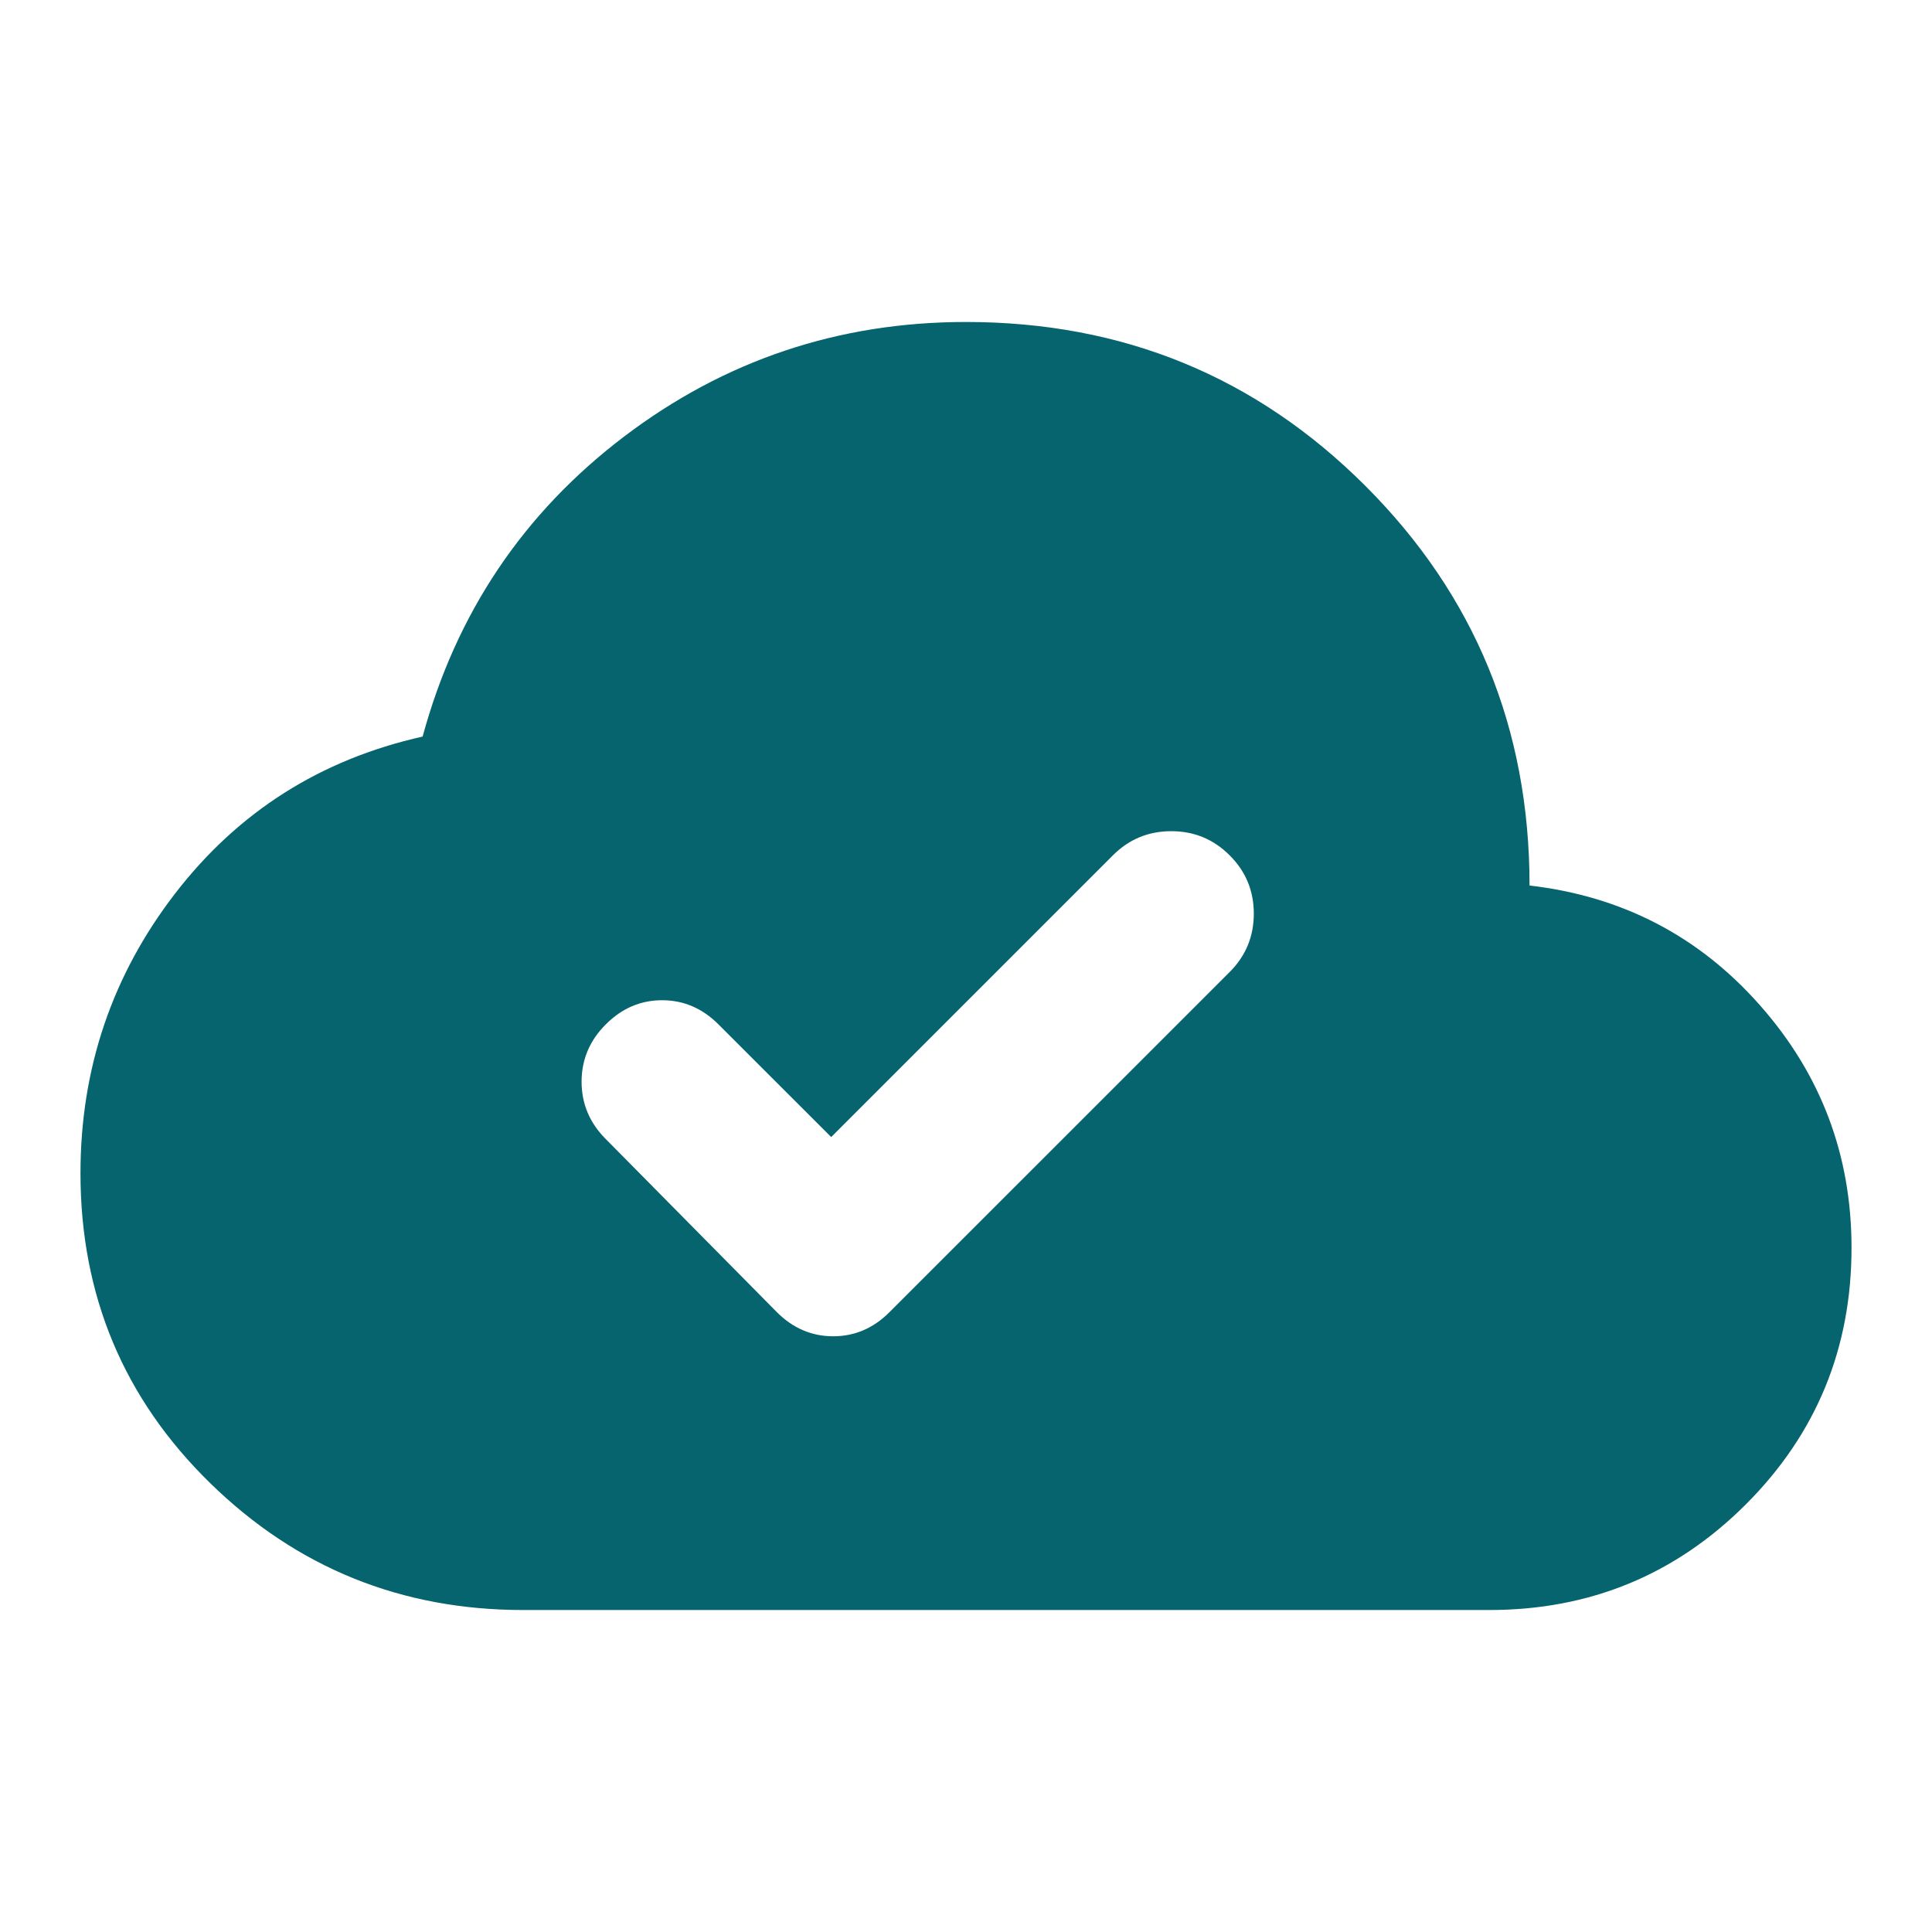 <svg width="32" height="32" viewBox="0 0 32 32" fill="none" xmlns="http://www.w3.org/2000/svg">
<path d="M13.767 18.833L11.9 16.967C11.633 16.7 11.322 16.567 10.967 16.567C10.611 16.567 10.3 16.7 10.034 16.967C9.767 17.233 9.633 17.55 9.633 17.917C9.633 18.283 9.767 18.6 10.034 18.867L12.867 21.733C13.133 22 13.445 22.133 13.8 22.133C14.156 22.133 14.467 22 14.733 21.733L20.367 16.1C20.634 15.833 20.767 15.511 20.767 15.133C20.767 14.755 20.634 14.433 20.367 14.167C20.1 13.9 19.778 13.767 19.4 13.767C19.022 13.767 18.7 13.9 18.433 14.167L13.767 18.833ZM8.667 26.667C6.645 26.667 4.917 25.967 3.483 24.567C2.05 23.167 1.333 21.456 1.333 19.433C1.333 17.7 1.856 16.155 2.9 14.8C3.945 13.444 5.311 12.578 7 12.2C7.556 10.155 8.667 8.5 10.334 7.233C12 5.967 13.889 5.333 16 5.333C18.6 5.333 20.806 6.239 22.617 8.05C24.428 9.861 25.334 12.067 25.334 14.667C26.867 14.844 28.139 15.505 29.15 16.65C30.161 17.794 30.667 19.133 30.667 20.667C30.667 22.333 30.084 23.75 28.917 24.917C27.75 26.083 26.334 26.667 24.667 26.667H8.667Z" fill="#05646E"/>
</svg>
